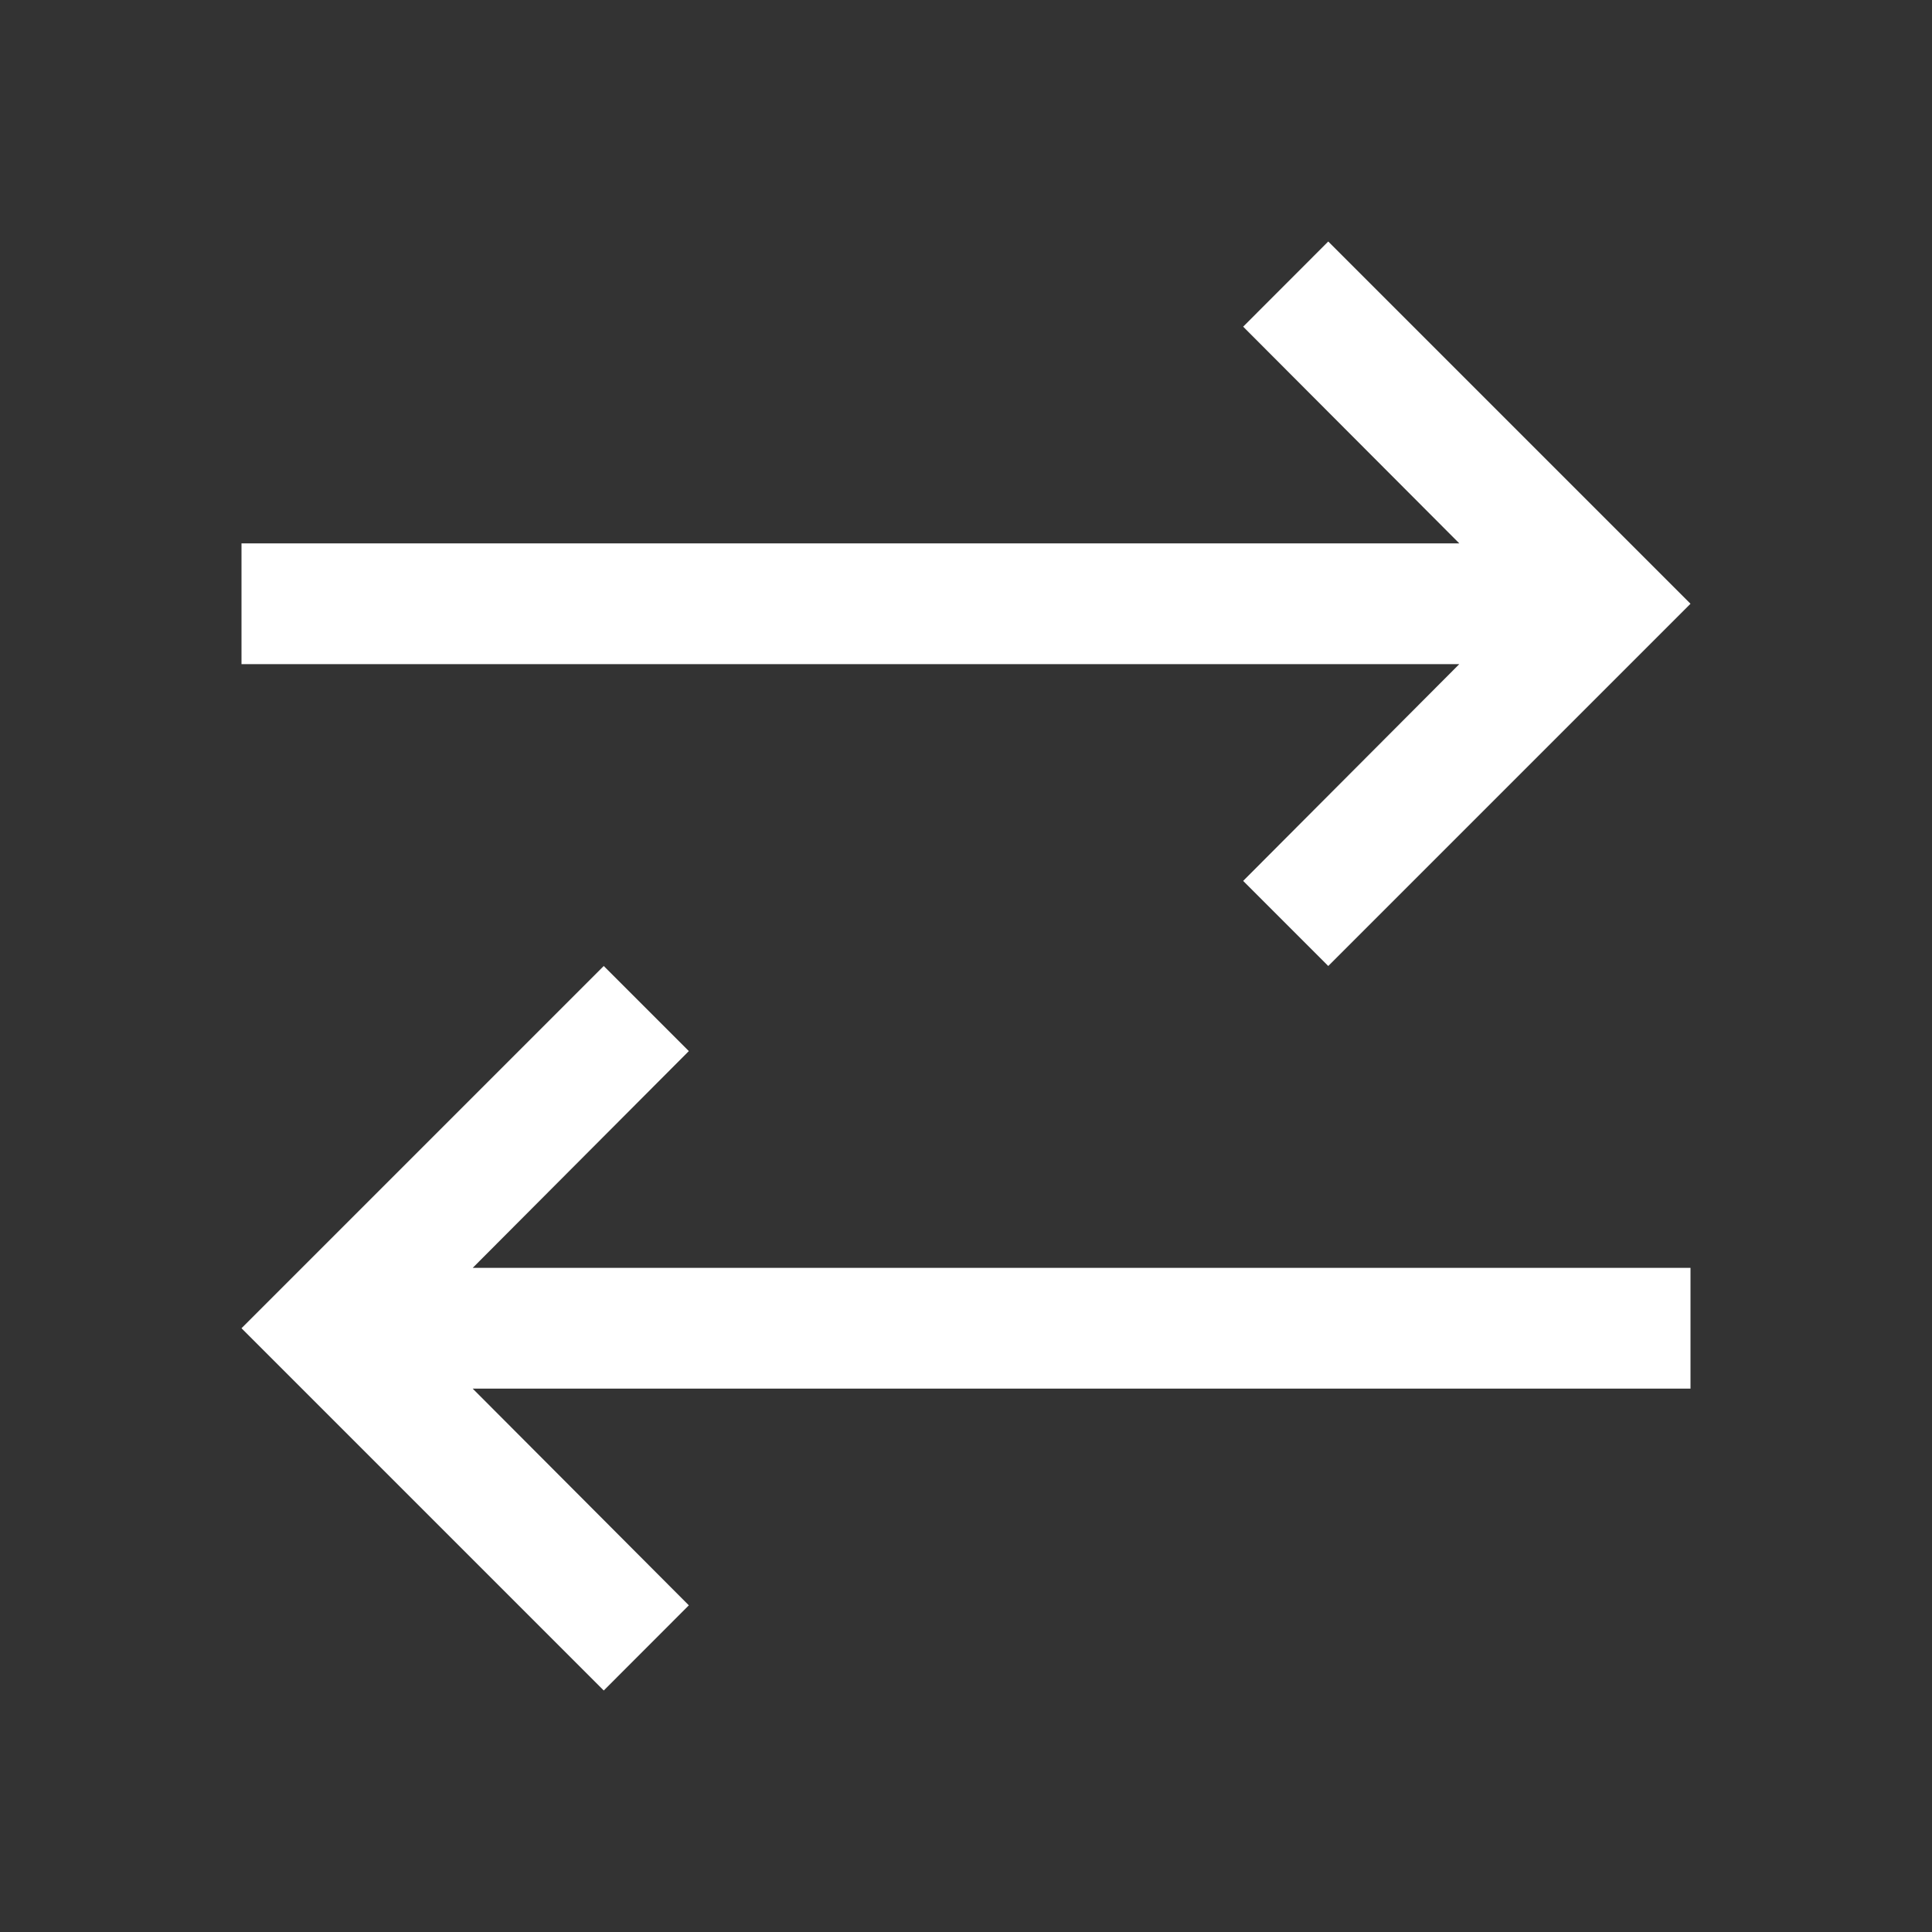 <svg xmlns="http://www.w3.org/2000/svg" width="24" height="24" viewBox="0 0 24 24" fill="none"><rect x="0" y="0" width="24" height="24" fill="#333333" stroke="none"/><path d="M8.557 19.942L5.872 17.25H21V15.75H5.872L8.557 13.057L7.5 12L3 16.5L7.5 21L8.557 19.942ZM21 7.5L16.5 3L15.443 4.058L18.128 6.75H3V8.25H18.128L15.443 10.943L16.5 12L21 7.5Z" fill="white"></path></svg>